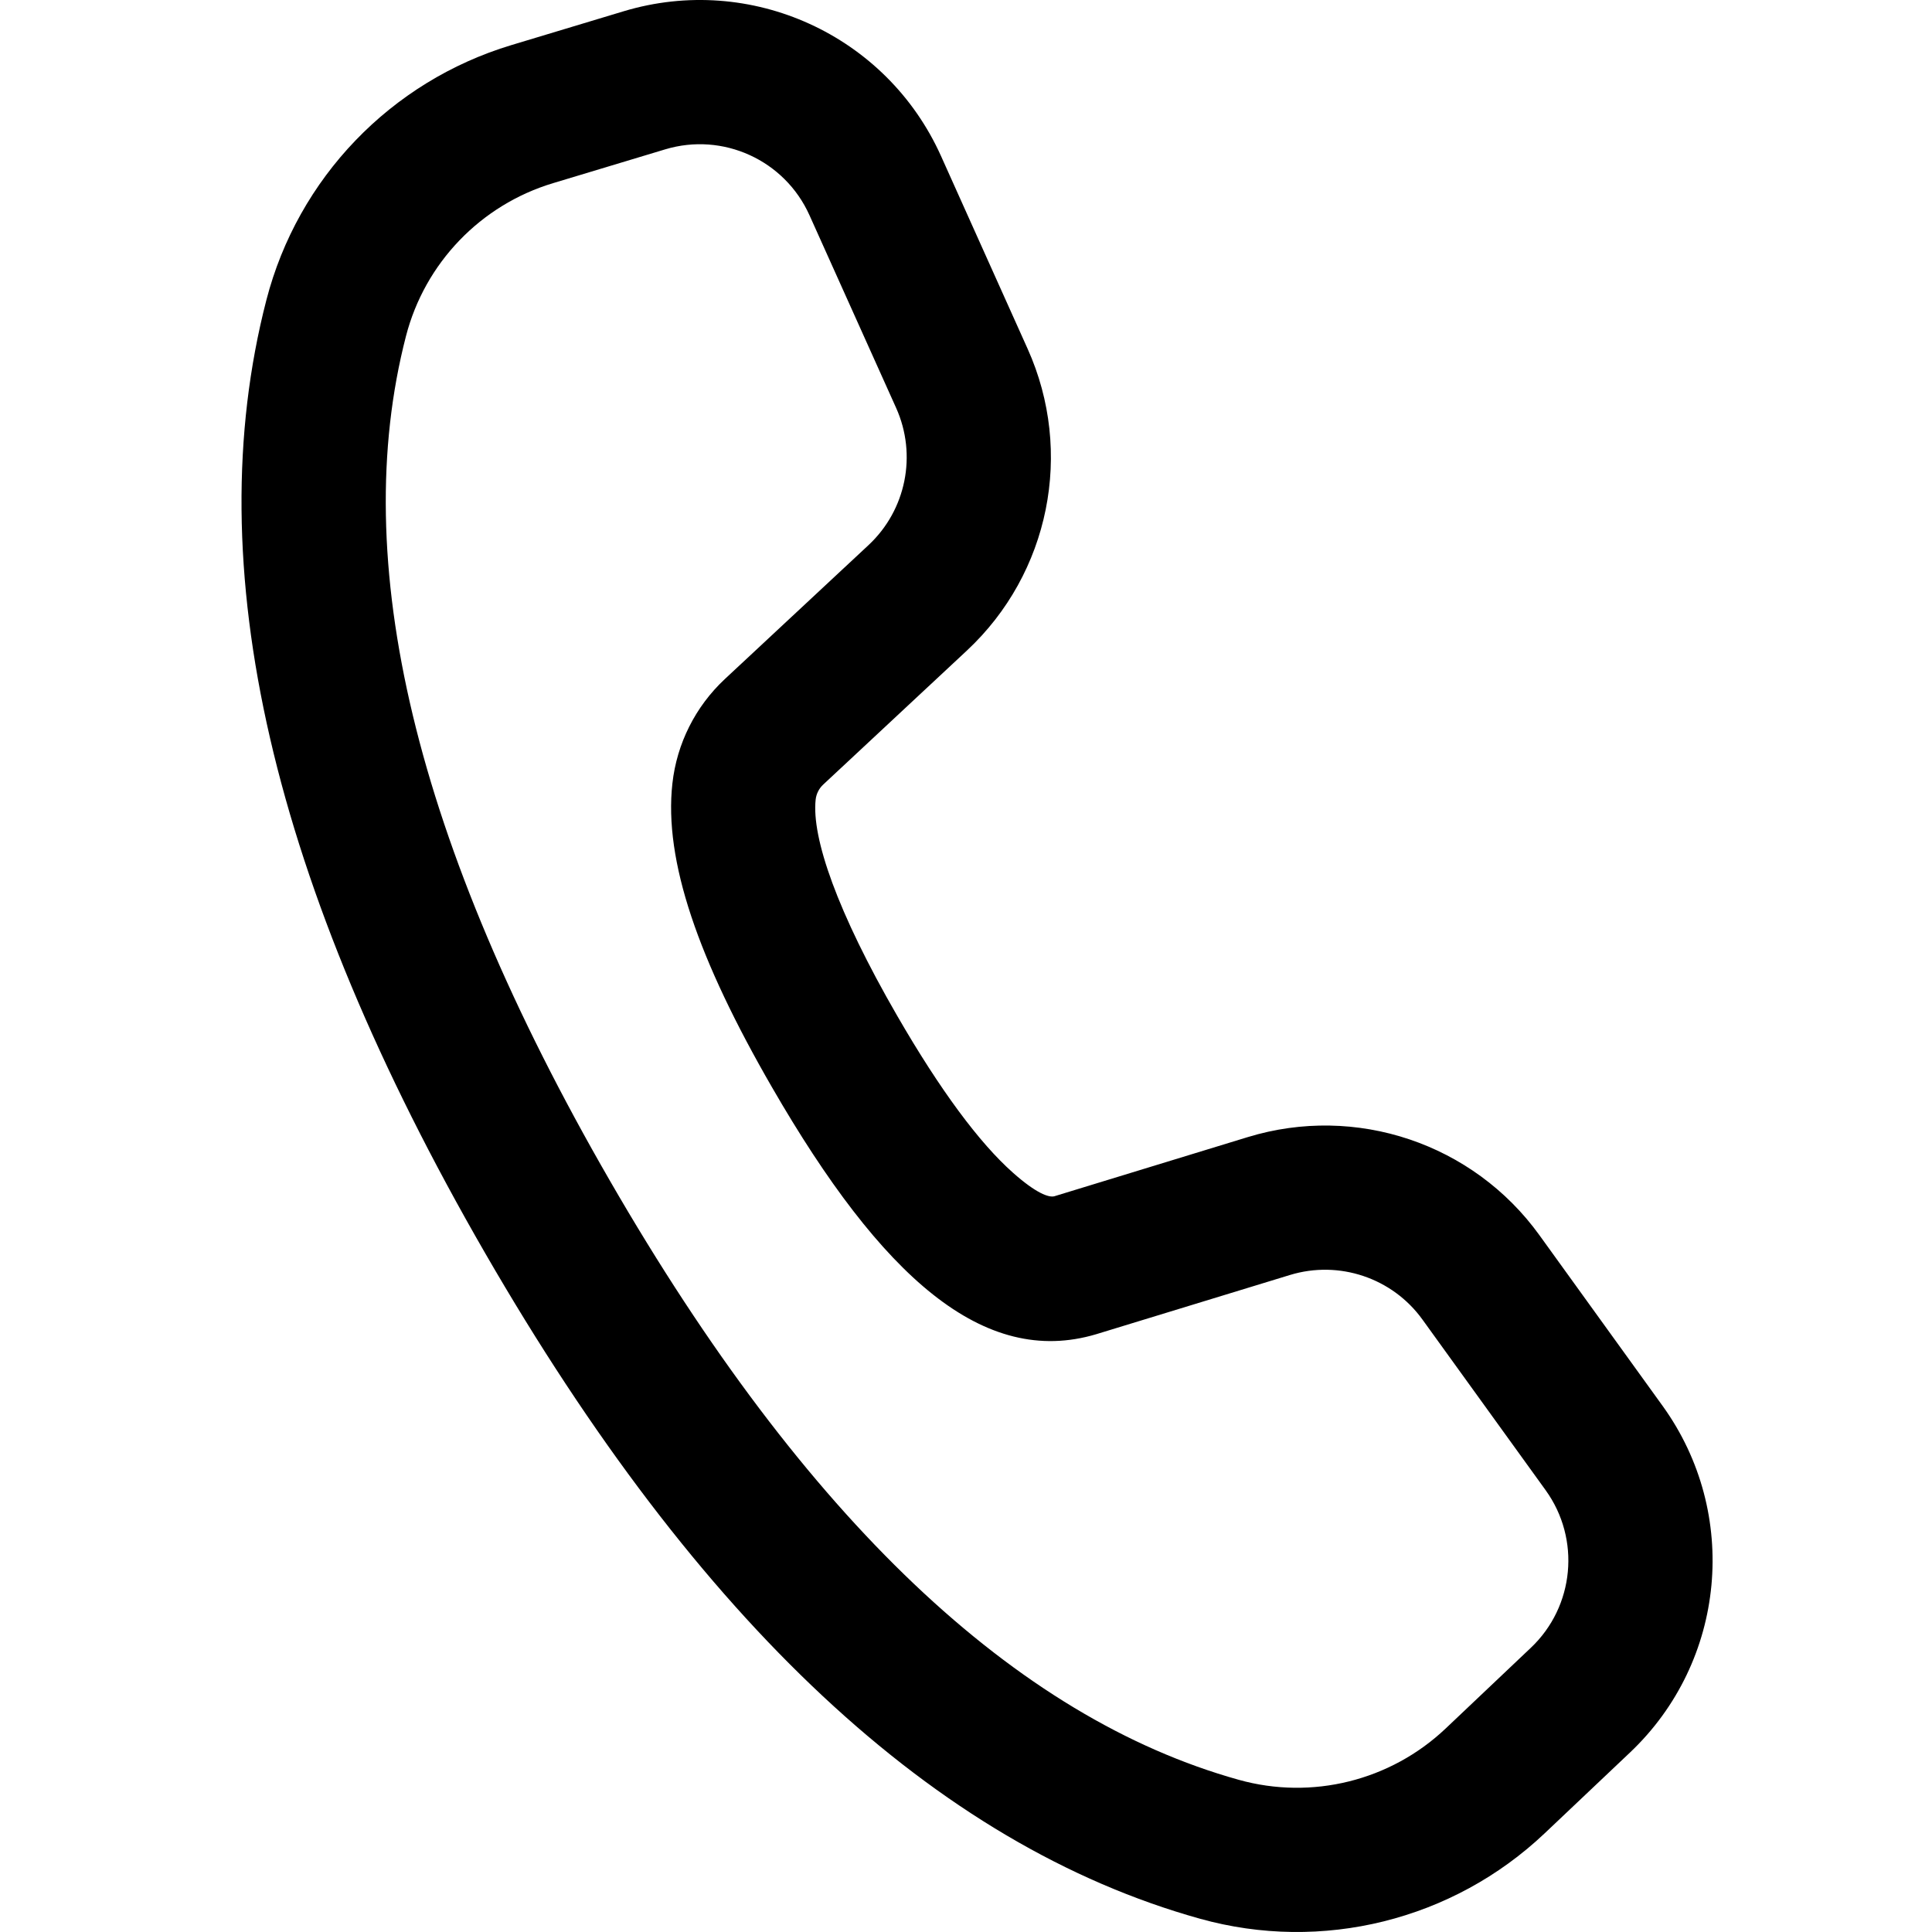 <svg width="32" height="32" viewBox="0 0 32 32" fill="none" xmlns="http://www.w3.org/2000/svg">
<path d="M8.47 0.747L10.328 0.187C12.434 -0.448 14.684 0.578 15.586 2.584L17.021 5.778C17.79 7.488 17.385 9.498 16.014 10.776L13.635 12.995C13.565 13.06 13.521 13.148 13.51 13.242C13.44 13.874 13.868 15.106 14.856 16.817C15.574 18.061 16.224 18.933 16.778 19.424C17.163 19.766 17.375 19.84 17.466 19.813L20.667 18.834C22.459 18.286 24.402 18.939 25.498 20.459L27.538 23.286C28.821 25.065 28.591 27.519 26.998 29.027L25.586 30.364C24.064 31.806 21.895 32.344 19.875 31.78C15.489 30.556 11.557 26.855 8.035 20.755C4.508 14.646 3.271 9.384 4.412 4.97C4.934 2.95 6.472 1.349 8.47 0.747ZM9.159 3.034C7.961 3.395 7.037 4.356 6.724 5.568C5.765 9.28 6.861 13.944 10.104 19.56C13.342 25.169 16.828 28.45 20.517 29.479C21.729 29.818 23.03 29.495 23.944 28.63L25.355 27.293C26.079 26.608 26.184 25.492 25.601 24.683L23.561 21.857C23.063 21.166 22.18 20.869 21.365 21.118L18.156 22.099C16.294 22.654 14.603 21.155 12.788 18.011C11.564 15.892 10.994 14.254 11.137 12.977C11.21 12.315 11.519 11.702 12.005 11.248L14.385 9.029C15.008 8.448 15.192 7.535 14.843 6.757L13.407 3.564C12.997 2.652 11.975 2.185 11.017 2.474L9.159 3.034Z" fill="black"/>
</svg>
